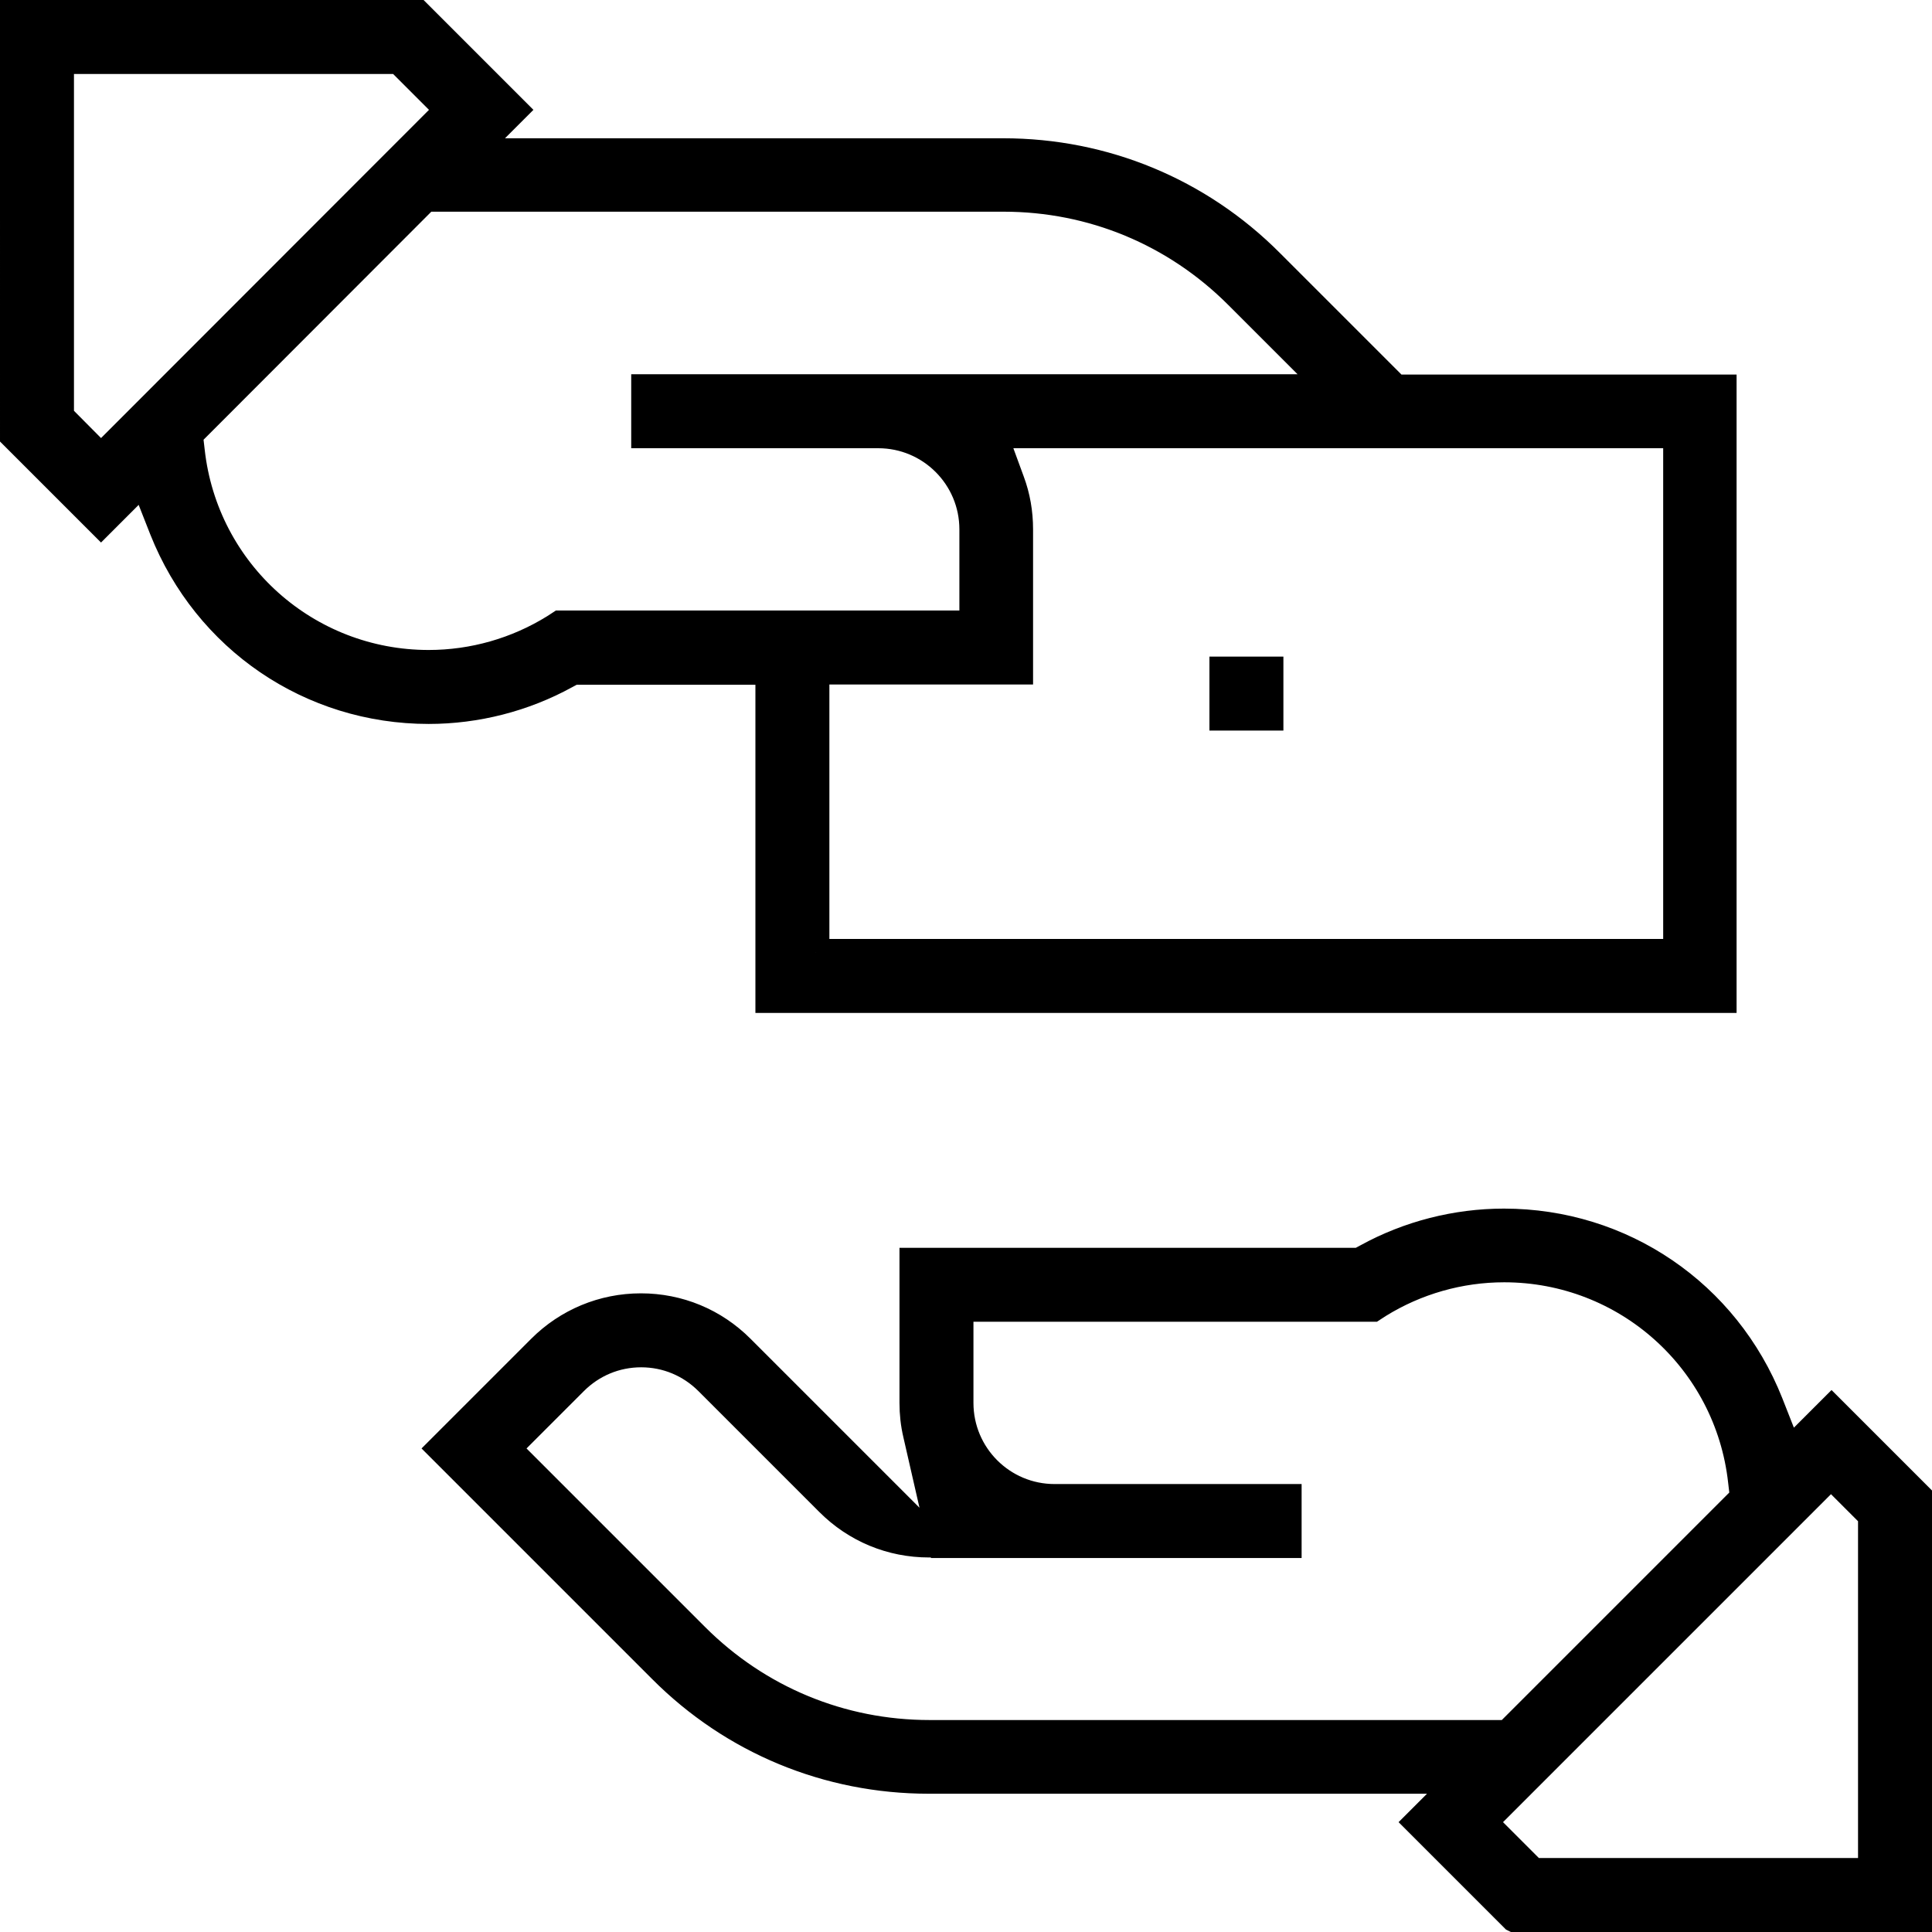 <?xml version="1.0" encoding="UTF-8"?>
<svg id="Layer_1" data-name="Layer 1" xmlns="http://www.w3.org/2000/svg" version="1.1" viewBox="0 0 70 70">
  <defs>
    <style>
      .cls-1 {
        fill: #000;
        stroke: #000;
        stroke-miterlimit: 10;
      }
    </style>
  </defs>
  <path class="cls-1" d="M27.87,36.2v-11.89h-7.1l-.28.15c-1.51.83-3.23,1.27-4.96,1.27-4.27,0-8.04-2.57-9.62-6.55l-.7-1.78-1.55,1.55-3.16-3.16V.5h14.64l3.48,3.48-1.53,1.53h19.26c3.65,0,7.09,1.42,9.67,4.01l4.55,4.55h11.85v22.13H27.87ZM29.55,34.52h31.21V15.74s-24.76,0-24.76,0l.62,1.69c.21.56.31,1.15.31,1.75v5.12h-7.38v10.22ZM6.85,15.75l.07.6c.49,4.39,4.19,7.7,8.61,7.7,1.61,0,3.19-.45,4.56-1.3l.2-.13h14.97v-3.44c0-1.9-1.54-3.44-3.44-3.44h-8.45v-1.68h24.85l-3.37-3.37c-2.27-2.27-5.28-3.52-8.49-3.52H15.42L6.85,15.75ZM2.18,15.09l1.48,1.49L16.25,3.98l-1.8-1.8H2.18v12.91Z"/>
  <path class="cls-1" d="M54.86,69.5l-3.48-3.48,1.53-1.53h-19.26c-3.65,0-7.09-1.42-9.67-4.01l-8-8,3.62-3.62c.96-.96,2.25-1.5,3.62-1.5s2.65.53,3.62,1.5l7.07,7.07h-.25c-1.37,0-2.65-.53-3.62-1.5l-4.38-4.38c-.65-.65-1.51-1.01-2.43-1.01s-1.78.36-2.43,1.01l-2.43,2.43,6.82,6.82c2.27,2.27,5.28,3.52,8.49,3.52h20.94l8.56-8.56-.07-.6c-.49-4.39-4.19-7.7-8.61-7.7-1.61,0-3.19.45-4.56,1.3l-.2.13h-14.97v3.44c0,1.9,1.54,3.44,3.44,3.44h8.45v1.68h-12.53l-.91-3.98c-.09-.38-.13-.76-.13-1.14v-5.12h16.16l.28-.15c1.51-.83,3.23-1.27,4.96-1.27,4.27,0,8.04,2.57,9.62,6.55l.7,1.78,1.55-1.55,3.16,3.16v15.28h-14.64ZM53.75,66.02l1.8,1.8h12.27v-12.91l-1.48-1.48-12.59,12.59Z"/>
  <rect class="cls-1" x="44.32" y="24.29" width="1.68" height="1.68"/>
</svg>